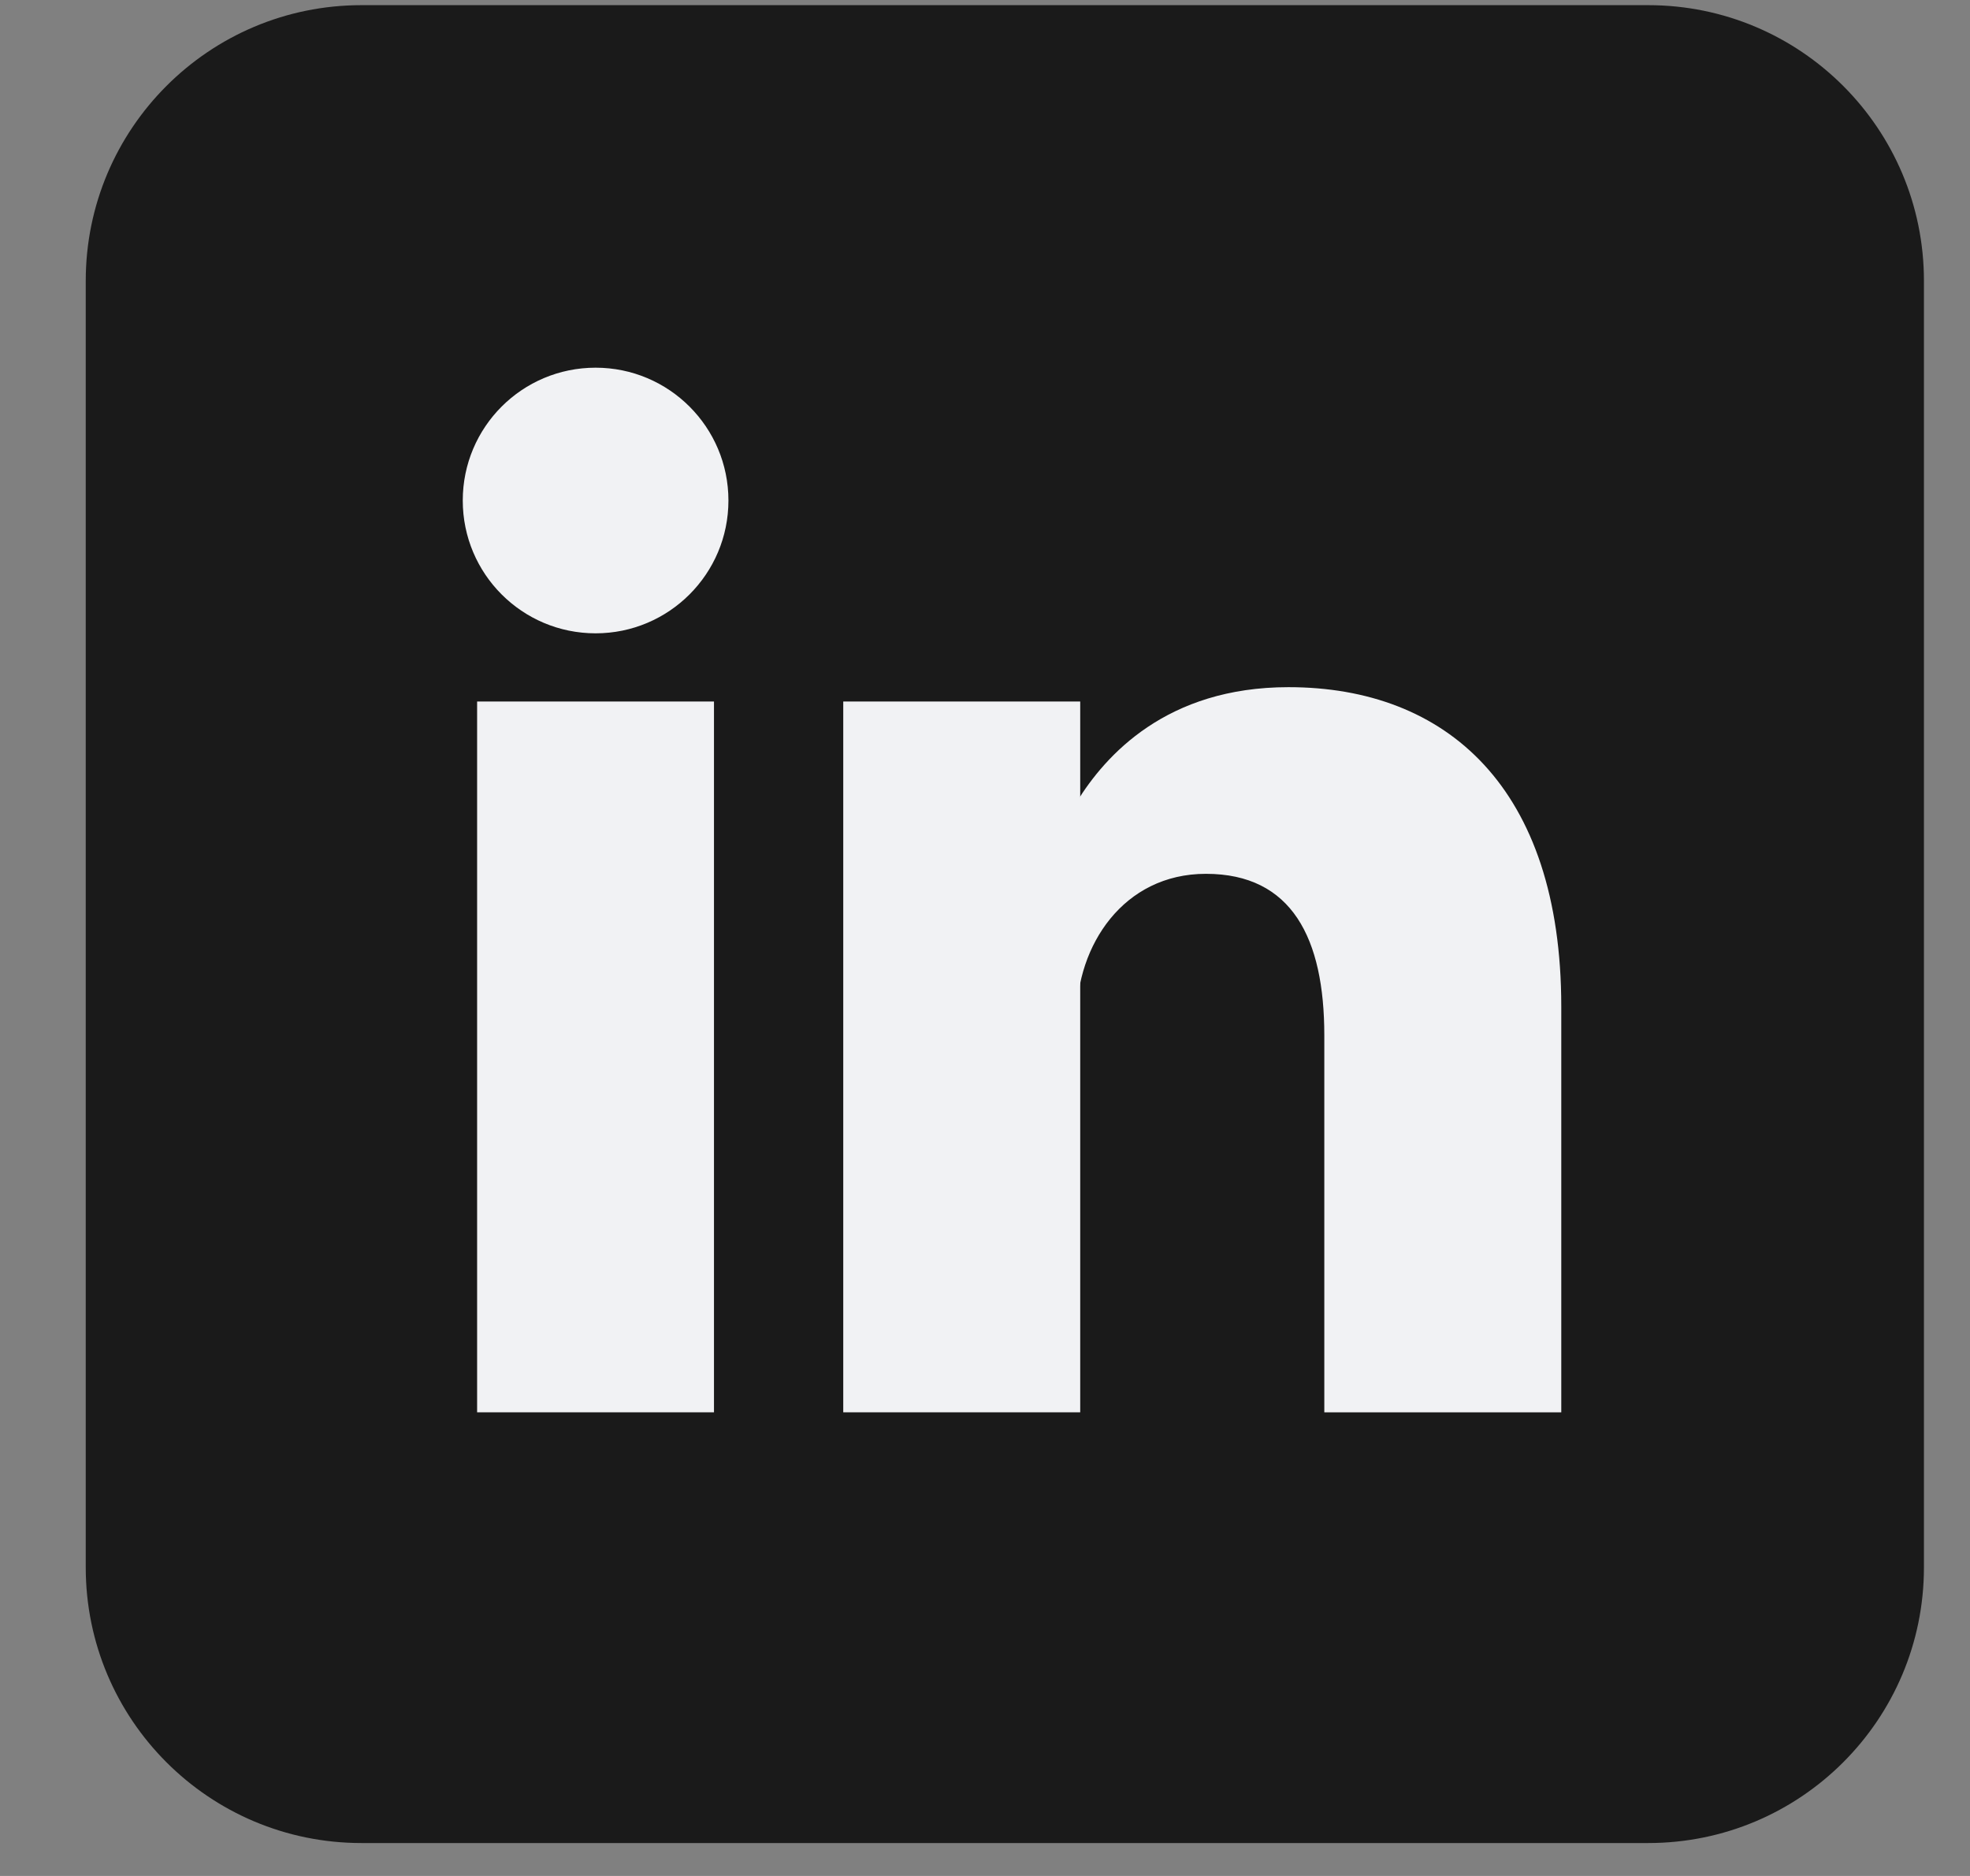 <svg width="21" height="20" viewBox="0 0 21 20" fill="none" xmlns="http://www.w3.org/2000/svg">
<rect x="0" y="0" width="21" height="20" fill="#808080" stroke="none"/>
<path d="M17.57 0.055H3.853C2.23 0.055 0.914 1.371 0.914 2.994V16.71C0.914 18.334 2.23 19.649 3.853 19.649H17.57C19.193 19.649 20.509 18.334 20.509 16.71V2.994C20.509 1.371 19.193 0.055 17.57 0.055Z" fill="#1A1A1A"/>
<path d="M6.349 6.752C7.131 6.752 7.765 6.118 7.765 5.336C7.765 4.554 7.131 3.92 6.349 3.92C5.566 3.92 4.933 4.554 4.933 5.336C4.933 6.118 5.566 6.752 6.349 6.752Z" fill="#F1F2F4"/>
<path d="M10.252 7.479V15.057ZM6.349 7.479V15.057Z" fill="#F1F2F4"/>
<path fill-rule="evenodd" clip-rule="evenodd" d="M5.086 15.057V7.479H7.611V15.057H5.086ZM8.989 15.057V7.479H11.515V15.057H8.989Z" fill="#F1F2F4"/>
<path d="M11.477 10.847C11.477 10.082 11.974 9.316 12.855 9.316C13.773 9.316 14.117 10.005 14.117 11.038V15.057H16.643V10.732C16.643 8.398 15.419 7.326 13.735 7.326C12.434 7.326 11.783 8.053 11.477 8.551" fill="#F1F2F4"/>
</svg>
